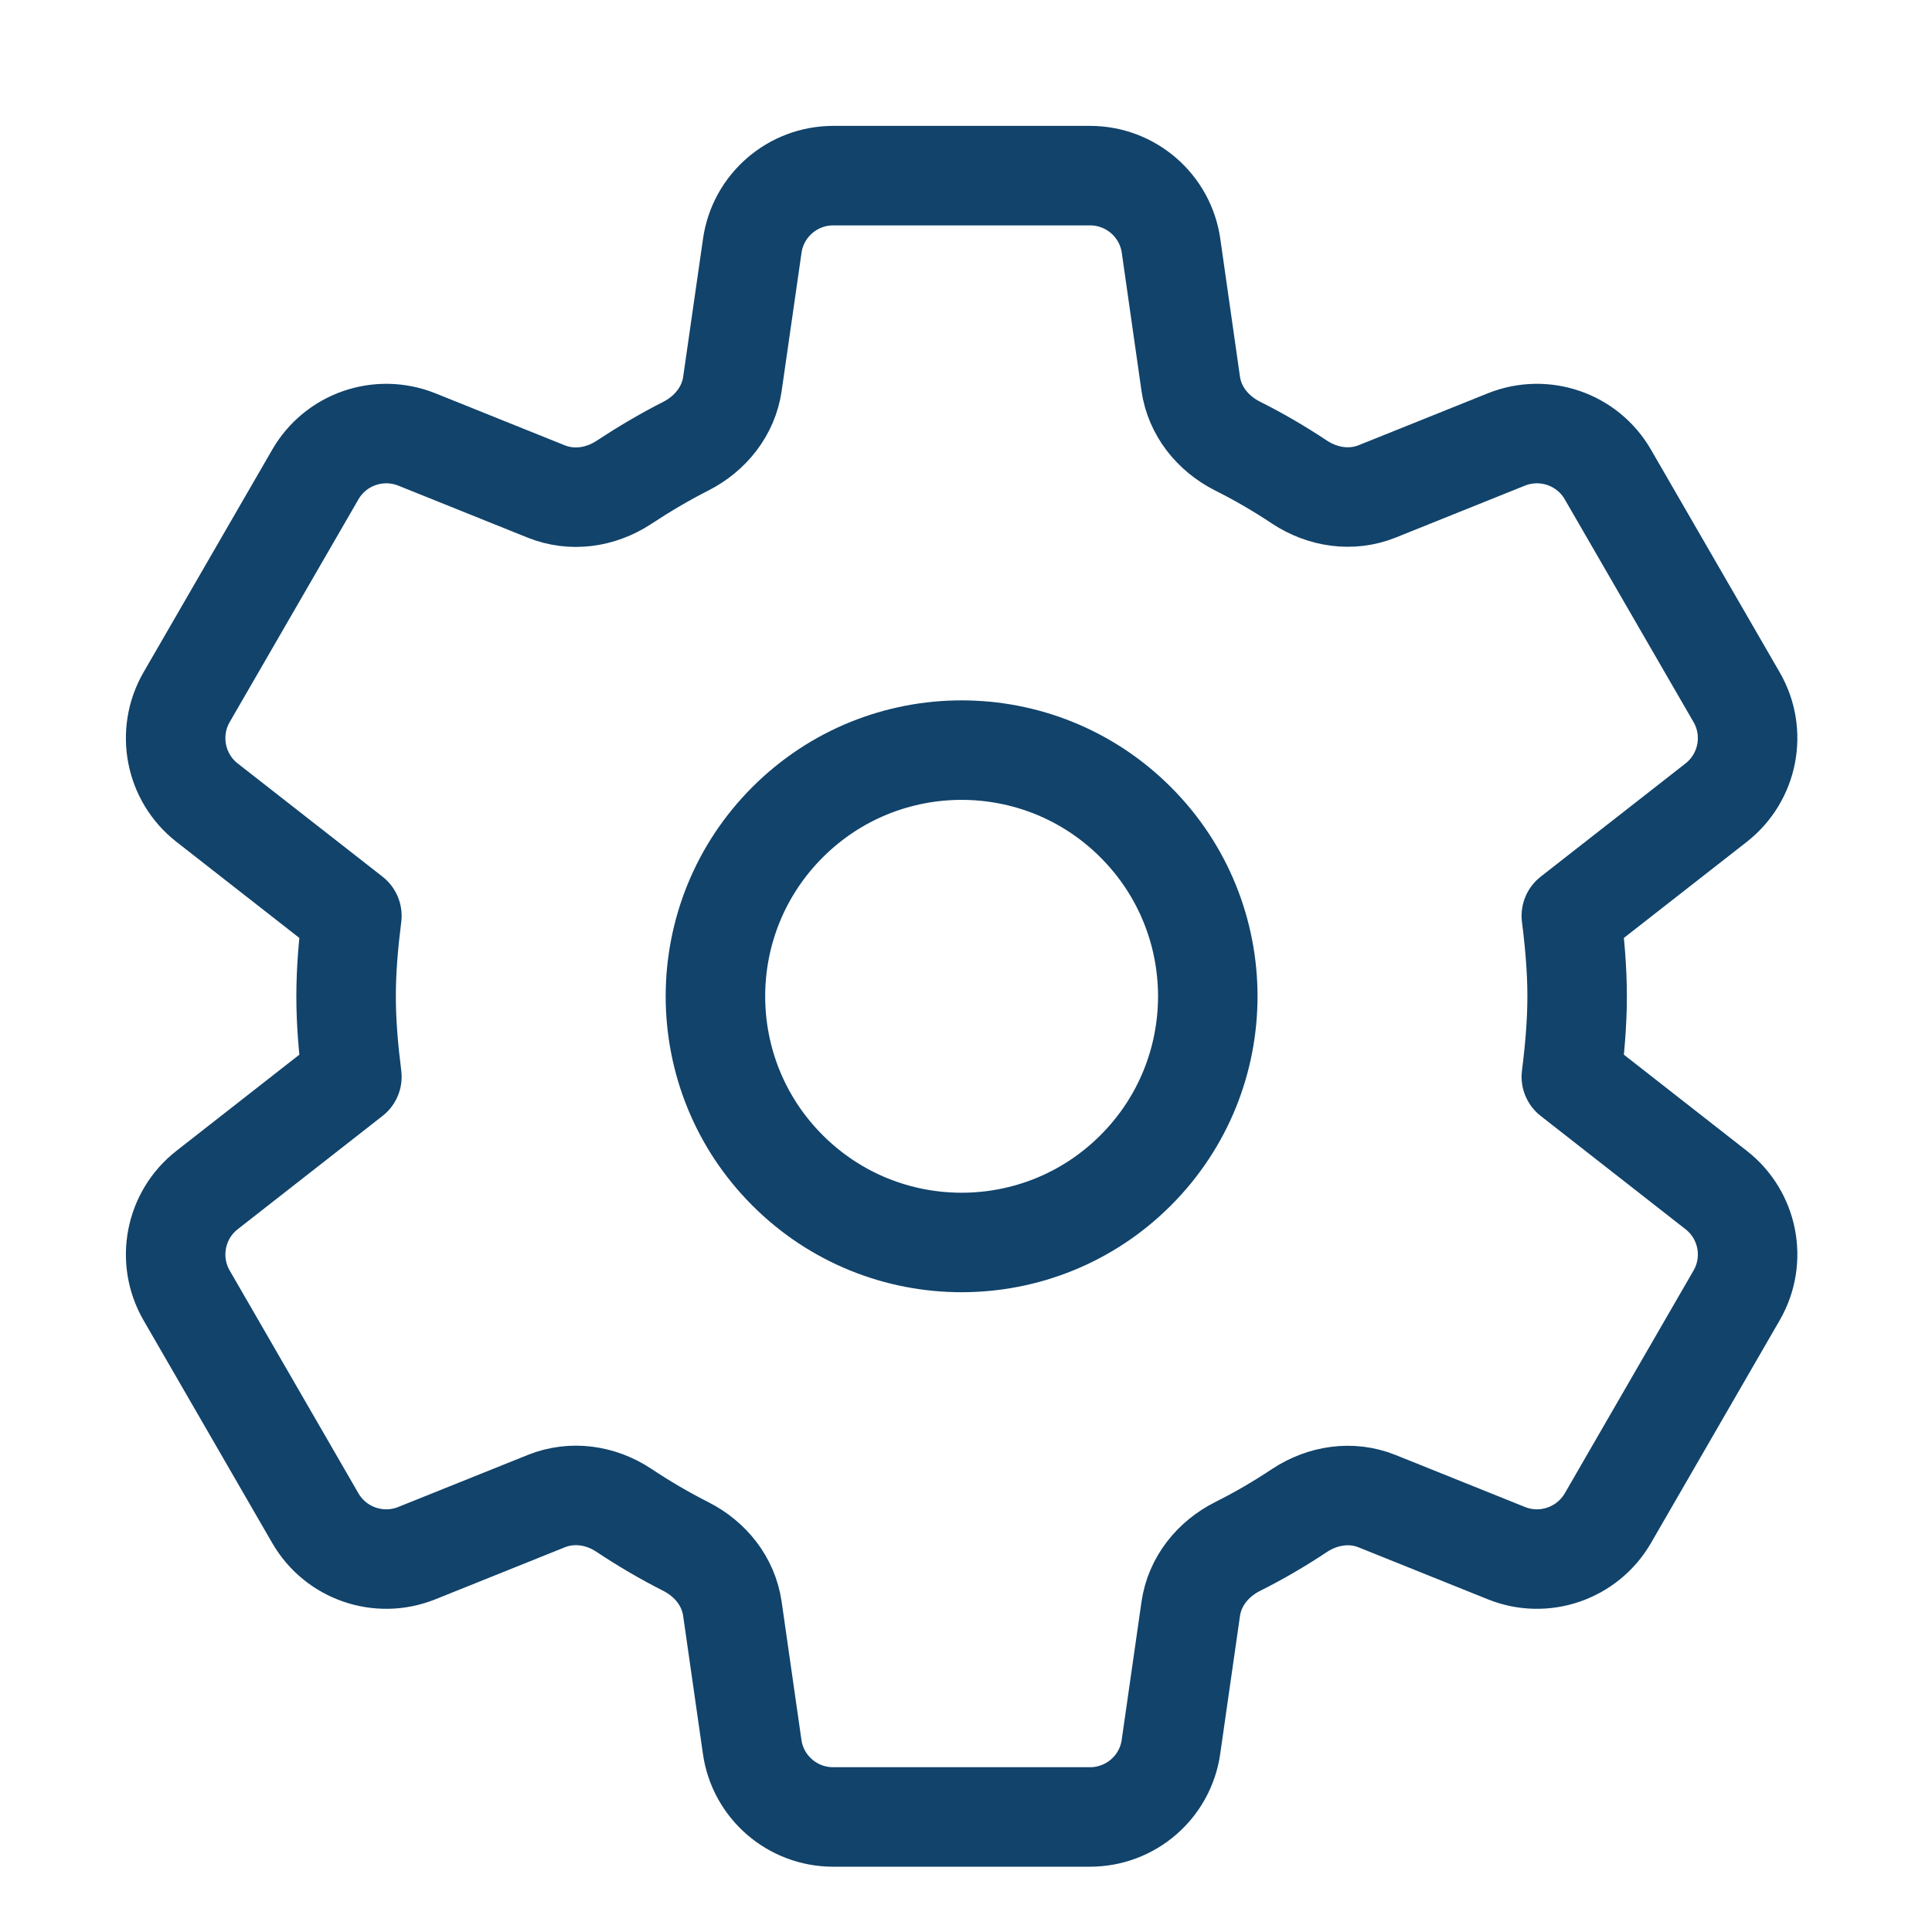 <svg width="22" height="22" viewBox="0 0 22 22" fill="none" xmlns="http://www.w3.org/2000/svg">
<path d="M12.932 9.363C14.027 10.457 14.027 12.233 12.932 13.327C11.838 14.422 10.062 14.422 8.968 13.327C7.873 12.233 7.873 10.457 8.968 9.363C10.062 8.268 11.838 8.268 12.932 9.363" stroke="#11436B" stroke-width="1.133" stroke-linecap="round" stroke-linejoin="round"/>
<path fill-rule="evenodd" clip-rule="evenodd" d="M3.941 11.345C3.941 11.653 3.969 11.962 4.007 12.261L2.358 13.551C1.992 13.837 1.893 14.349 2.125 14.751L3.591 17.288C3.823 17.689 4.315 17.859 4.746 17.686L6.222 17.093C6.514 16.976 6.839 17.023 7.101 17.196C7.329 17.348 7.566 17.487 7.811 17.611C8.091 17.754 8.295 18.008 8.34 18.32L8.565 19.891C8.63 20.35 9.024 20.69 9.487 20.69H12.412C12.875 20.69 13.269 20.35 13.334 19.891L13.559 18.321C13.604 18.009 13.81 17.753 14.091 17.611C14.335 17.489 14.571 17.351 14.798 17.2C15.062 17.026 15.388 16.976 15.681 17.094L17.154 17.686C17.584 17.859 18.076 17.689 18.309 17.288L19.775 14.751C20.008 14.349 19.908 13.836 19.542 13.551L17.893 12.261C17.931 11.962 17.959 11.653 17.959 11.345C17.959 11.037 17.931 10.728 17.893 10.429L19.542 9.14C19.908 8.853 20.008 8.341 19.775 7.939L18.309 5.403C18.077 5.001 17.585 4.832 17.154 5.004L15.681 5.596C15.388 5.713 15.062 5.664 14.798 5.49C14.571 5.339 14.335 5.201 14.091 5.079C13.81 4.937 13.604 4.681 13.559 4.37L13.335 2.8C13.27 2.341 12.876 2 12.413 2H9.488C9.025 2 8.631 2.341 8.566 2.8L8.34 4.372C8.295 4.682 8.09 4.937 7.811 5.08C7.566 5.204 7.329 5.345 7.101 5.495C6.838 5.667 6.513 5.714 6.221 5.597L4.746 5.004C4.315 4.832 3.823 5.001 3.591 5.403L2.125 7.939C1.893 8.341 1.992 8.854 2.358 9.14L4.007 10.429C3.969 10.728 3.941 11.037 3.941 11.345V11.345Z" stroke="#11436B" stroke-width="1.133" stroke-linecap="round" stroke-linejoin="round"/>
</svg>
